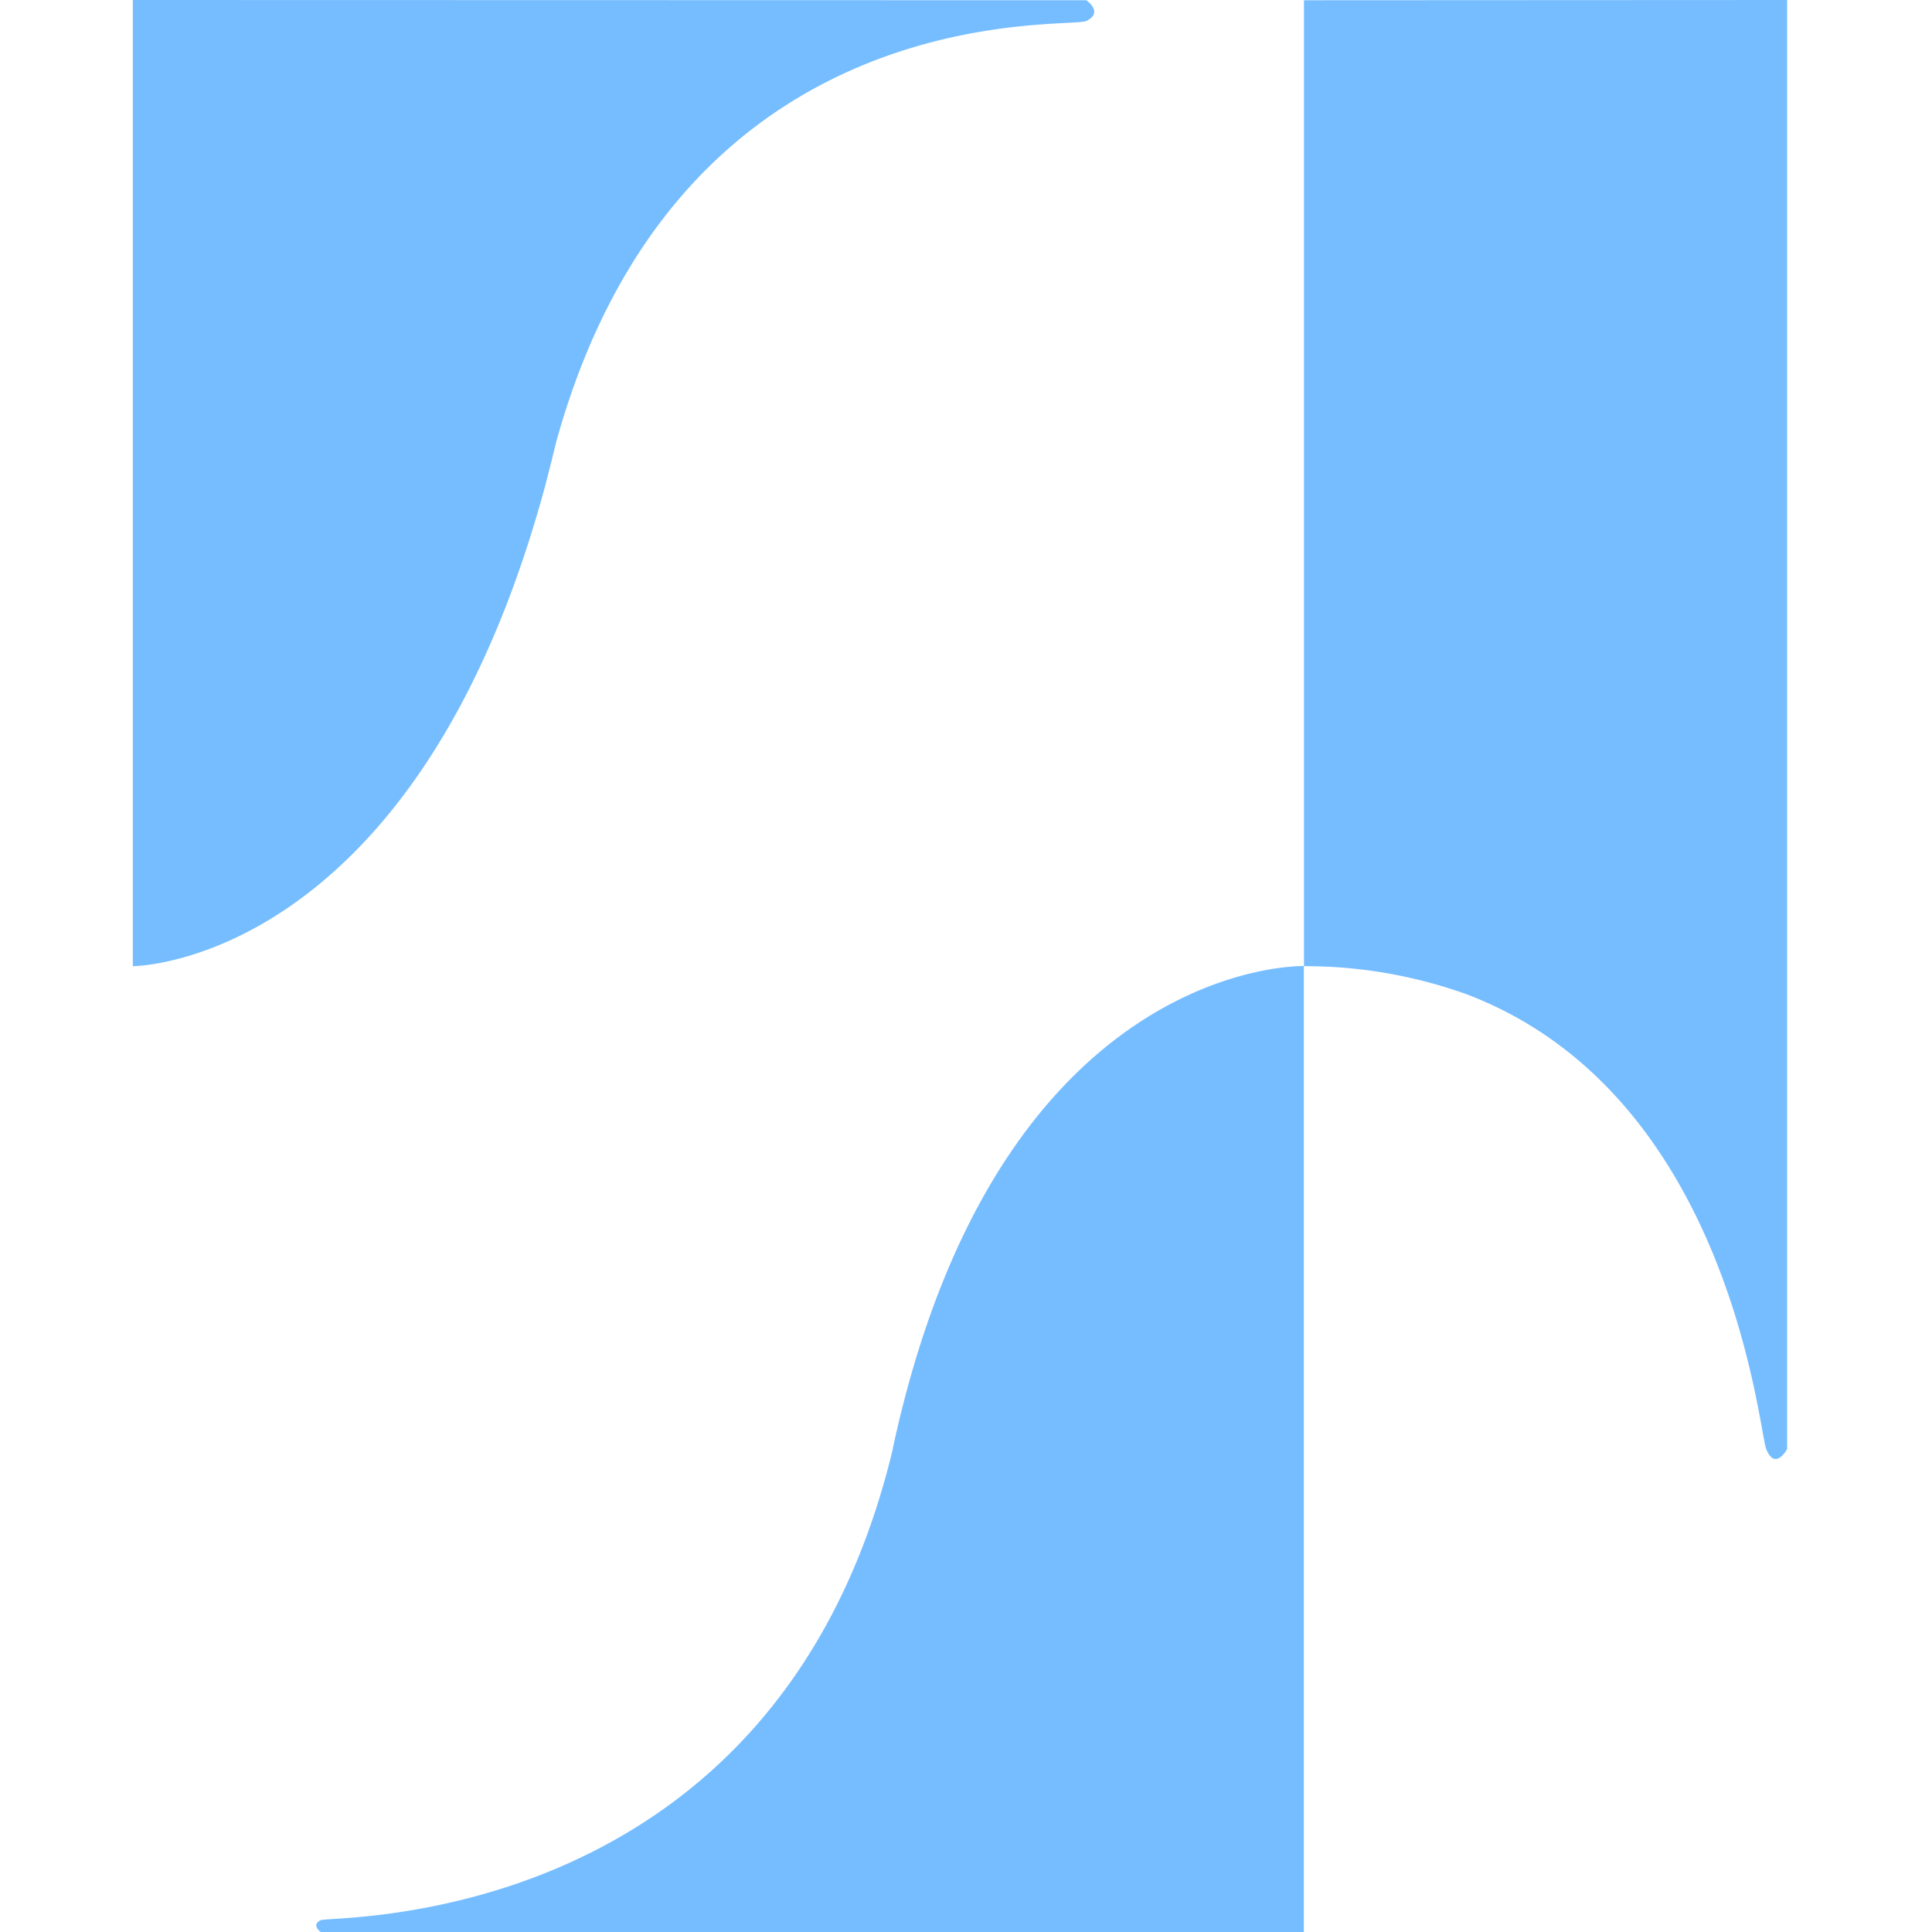 <svg xmlns="http://www.w3.org/2000/svg" width="160" height="160" fill="none">
    <g fill="#76BDFF" clip-path="url(#a)">
        <path d="M73.942 119.988c-9.577 39.993-46.544 38.629-47.38 39.032-.835.404 0 .98 0 .98h81.417V80.005s-25.304-.682-34.046 39.973l.01.01zM107.989.02v79.994c.682 0 1.364.02 2.036.048h.039a39.84 39.84 0 0 1 11.364 2.267c21.846 8.296 24.209 36.103 24.843 37.678.749 1.844 1.729 0 1.729 0V0l-40.011.02zM45.21 40.002v-.019c.287-1.075.566-2.19.835-3.322C56.343-.701 88.535 2.439 89.966 1.738c1.47-.72 0-1.719 0-1.719L11 0v80.014s23.469 0 34.21-40.002v-.01z"/>
    </g>
    <defs>
        <clipPath id="a">
            <path fill="#fff" d="M11 0h137v160H11z"/>
        </clipPath>
    </defs>
</svg>